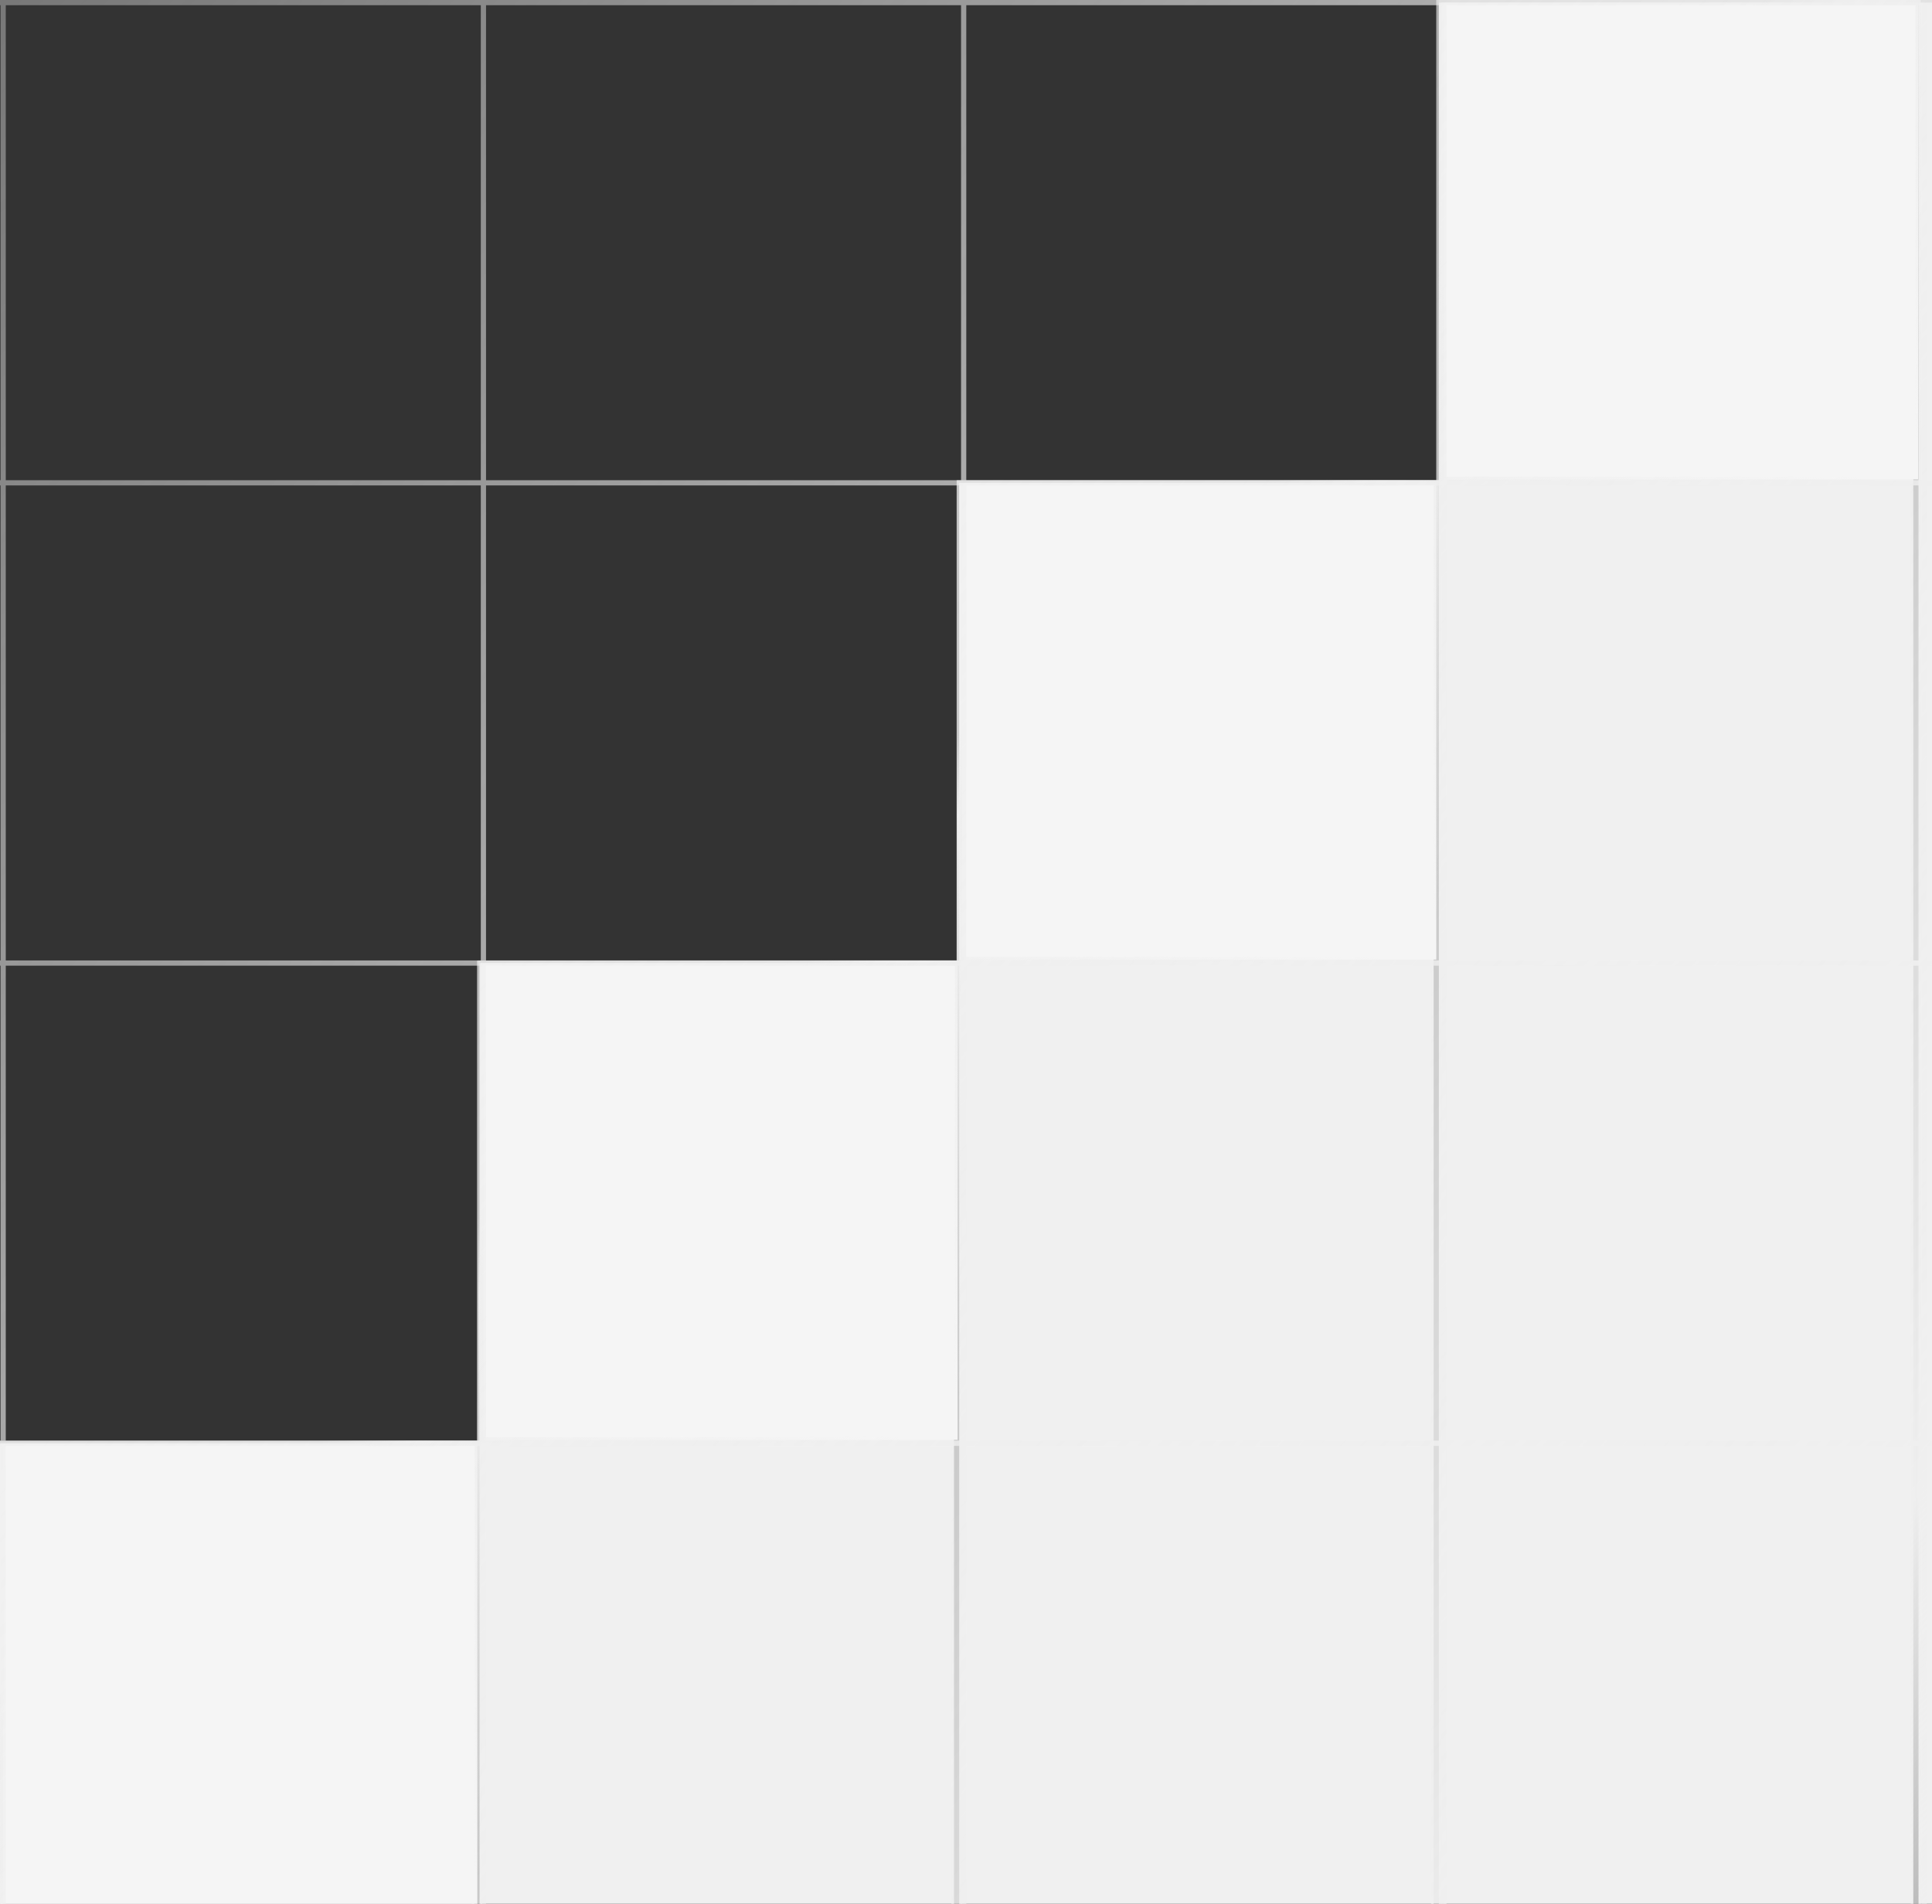 <svg width="344" height="339" viewBox="0 0 344 339" fill="none" xmlns="http://www.w3.org/2000/svg">
<rect x="0" y="0" width="344" height="339" fill="#333333" stroke="none"/>
<g clip-path="url(#clip0_2274_465)">
<g clip-path="url(#clip1_2274_465)">
<g clip-path="url(#clip2_2274_465)">
<path d="M486.443 0.465V803.173H341.599V0.465H486.443ZM340.669 0.465V803.173H256.195V0.465H340.669ZM255.267 85.994V803.173H170.793V85.994H255.267ZM169.863 171.523V803.173H146.254V341.584H85.39V171.523H169.863ZM145.324 342.514V803.173H85.39V342.514H145.324ZM-86.346 428.043V803.173H-170.326V428.043H-86.346ZM-171.256 513.572V803.173H-255.729V513.572H-171.256ZM-256.659 599.102V803.173H-341.132V599.102H-256.659ZM-342.062 684.631V803.173H-426.535V684.631H-342.062ZM84.46 342.514V802.922H0.479V342.514H84.46ZM-0.942 342.582V802.922H-84.924V342.582H-0.942ZM84.46 257.053V341.584H-0.014V257.053H84.46Z" fill="#F0F0F0" stroke="url(#paint0_linear_2274_465)" stroke-width="0.929"/>
<path d="M255.734 85.977L170.842 85.977L170.842 170.869L255.734 170.869L255.734 85.977Z" fill="#F5F5F5" stroke="url(#paint1_linear_2274_465)" stroke-width="0.929"/>
<path d="M170.5 171.489L85.607 171.489L85.607 256.381L170.5 256.381L170.5 171.489Z" fill="#F5F5F5" stroke="url(#paint2_linear_2274_465)" stroke-width="0.929"/>
<path d="M84.988 257.001L0.096 257.001L0.096 341.893L84.988 341.893L84.988 257.001Z" fill="#F5F5F5" stroke="url(#paint3_linear_2274_465)" stroke-width="0.929"/>
<path d="M341.525 0.465L256.633 0.465L256.633 85.357L341.525 85.357L341.525 0.465Z" fill="#F5F5F5" stroke="url(#paint4_linear_2274_465)" stroke-width="0.929"/>
<path d="M-427 0L-427 804M-341.488 0L-341.488 804M-255.976 0L-255.976 804M-170.463 0L-170.463 804M-84.951 0L-84.951 804M0.561 0L0.561 804M86.073 0L86.073 804M171.585 0L171.585 804M257.097 0L257.098 804M342.61 0L342.61 804M485.749 0.465H-426.07M485.749 85.977H-426.07M485.749 171.489H-426.071M485.749 257.001H-426.071M485.749 342.513H-426.071M485.749 428.026H-426.071M485.749 513.538H-426.071M485.749 599.05H-426.071M485.749 684.562H-426.071M485.749 770.074H-426.071" stroke="url(#paint5_linear_2274_465)" stroke-width="0.929"/>
</g>
</g>
</g>
<defs>
<linearGradient id="paint0_linear_2274_465" x1="-374.233" y1="41.481" x2="209.591" y2="573.766" gradientUnits="userSpaceOnUse">
<stop stop-color="#EFEFEF" stop-opacity="0"/>
<stop offset="0.861" stop-color="#EFEFEF"/>
<stop offset="1" stop-color="#EFEFEF" stop-opacity="0.4"/>
</linearGradient>
<linearGradient id="paint1_linear_2274_465" x1="251.769" y1="166.379" x2="202.772" y2="105.263" gradientUnits="userSpaceOnUse">
<stop stop-color="#EFEFEF" stop-opacity="0"/>
<stop offset="0.861" stop-color="#EFEFEF"/>
<stop offset="1" stop-color="#EFEFEF" stop-opacity="0.4"/>
</linearGradient>
<linearGradient id="paint2_linear_2274_465" x1="166.535" y1="251.891" x2="117.538" y2="190.776" gradientUnits="userSpaceOnUse">
<stop stop-color="#EFEFEF" stop-opacity="0"/>
<stop offset="0.861" stop-color="#EFEFEF"/>
<stop offset="1" stop-color="#EFEFEF" stop-opacity="0.4"/>
</linearGradient>
<linearGradient id="paint3_linear_2274_465" x1="81.023" y1="337.403" x2="32.026" y2="276.288" gradientUnits="userSpaceOnUse">
<stop stop-color="#EFEFEF" stop-opacity="0"/>
<stop offset="0.861" stop-color="#EFEFEF"/>
<stop offset="1" stop-color="#EFEFEF" stop-opacity="0.4"/>
</linearGradient>
<linearGradient id="paint4_linear_2274_465" x1="337.56" y1="80.867" x2="288.563" y2="19.751" gradientUnits="userSpaceOnUse">
<stop stop-color="#EFEFEF" stop-opacity="0"/>
<stop offset="0.861" stop-color="#EFEFEF"/>
<stop offset="1" stop-color="#EFEFEF" stop-opacity="0.4"/>
</linearGradient>
<linearGradient id="paint5_linear_2274_465" x1="-374.3" y1="41.5" x2="209.694" y2="573.024" gradientUnits="userSpaceOnUse">
<stop stop-color="#EFEFEF" stop-opacity="0"/>
<stop offset="0.861" stop-color="#EFEFEF"/>
<stop offset="1" stop-color="#EFEFEF" stop-opacity="0.4"/>
</linearGradient>
<clipPath id="clip0_2274_465">
<rect width="344" height="339" fill="white"/>
</clipPath>
<clipPath id="clip1_2274_465">
<rect width="913.908" height="804" fill="white" transform="translate(-427)"/>
</clipPath>
<clipPath id="clip2_2274_465">
<rect width="913.908" height="804" fill="white" transform="translate(-427)"/>
</clipPath>
</defs>
</svg>
